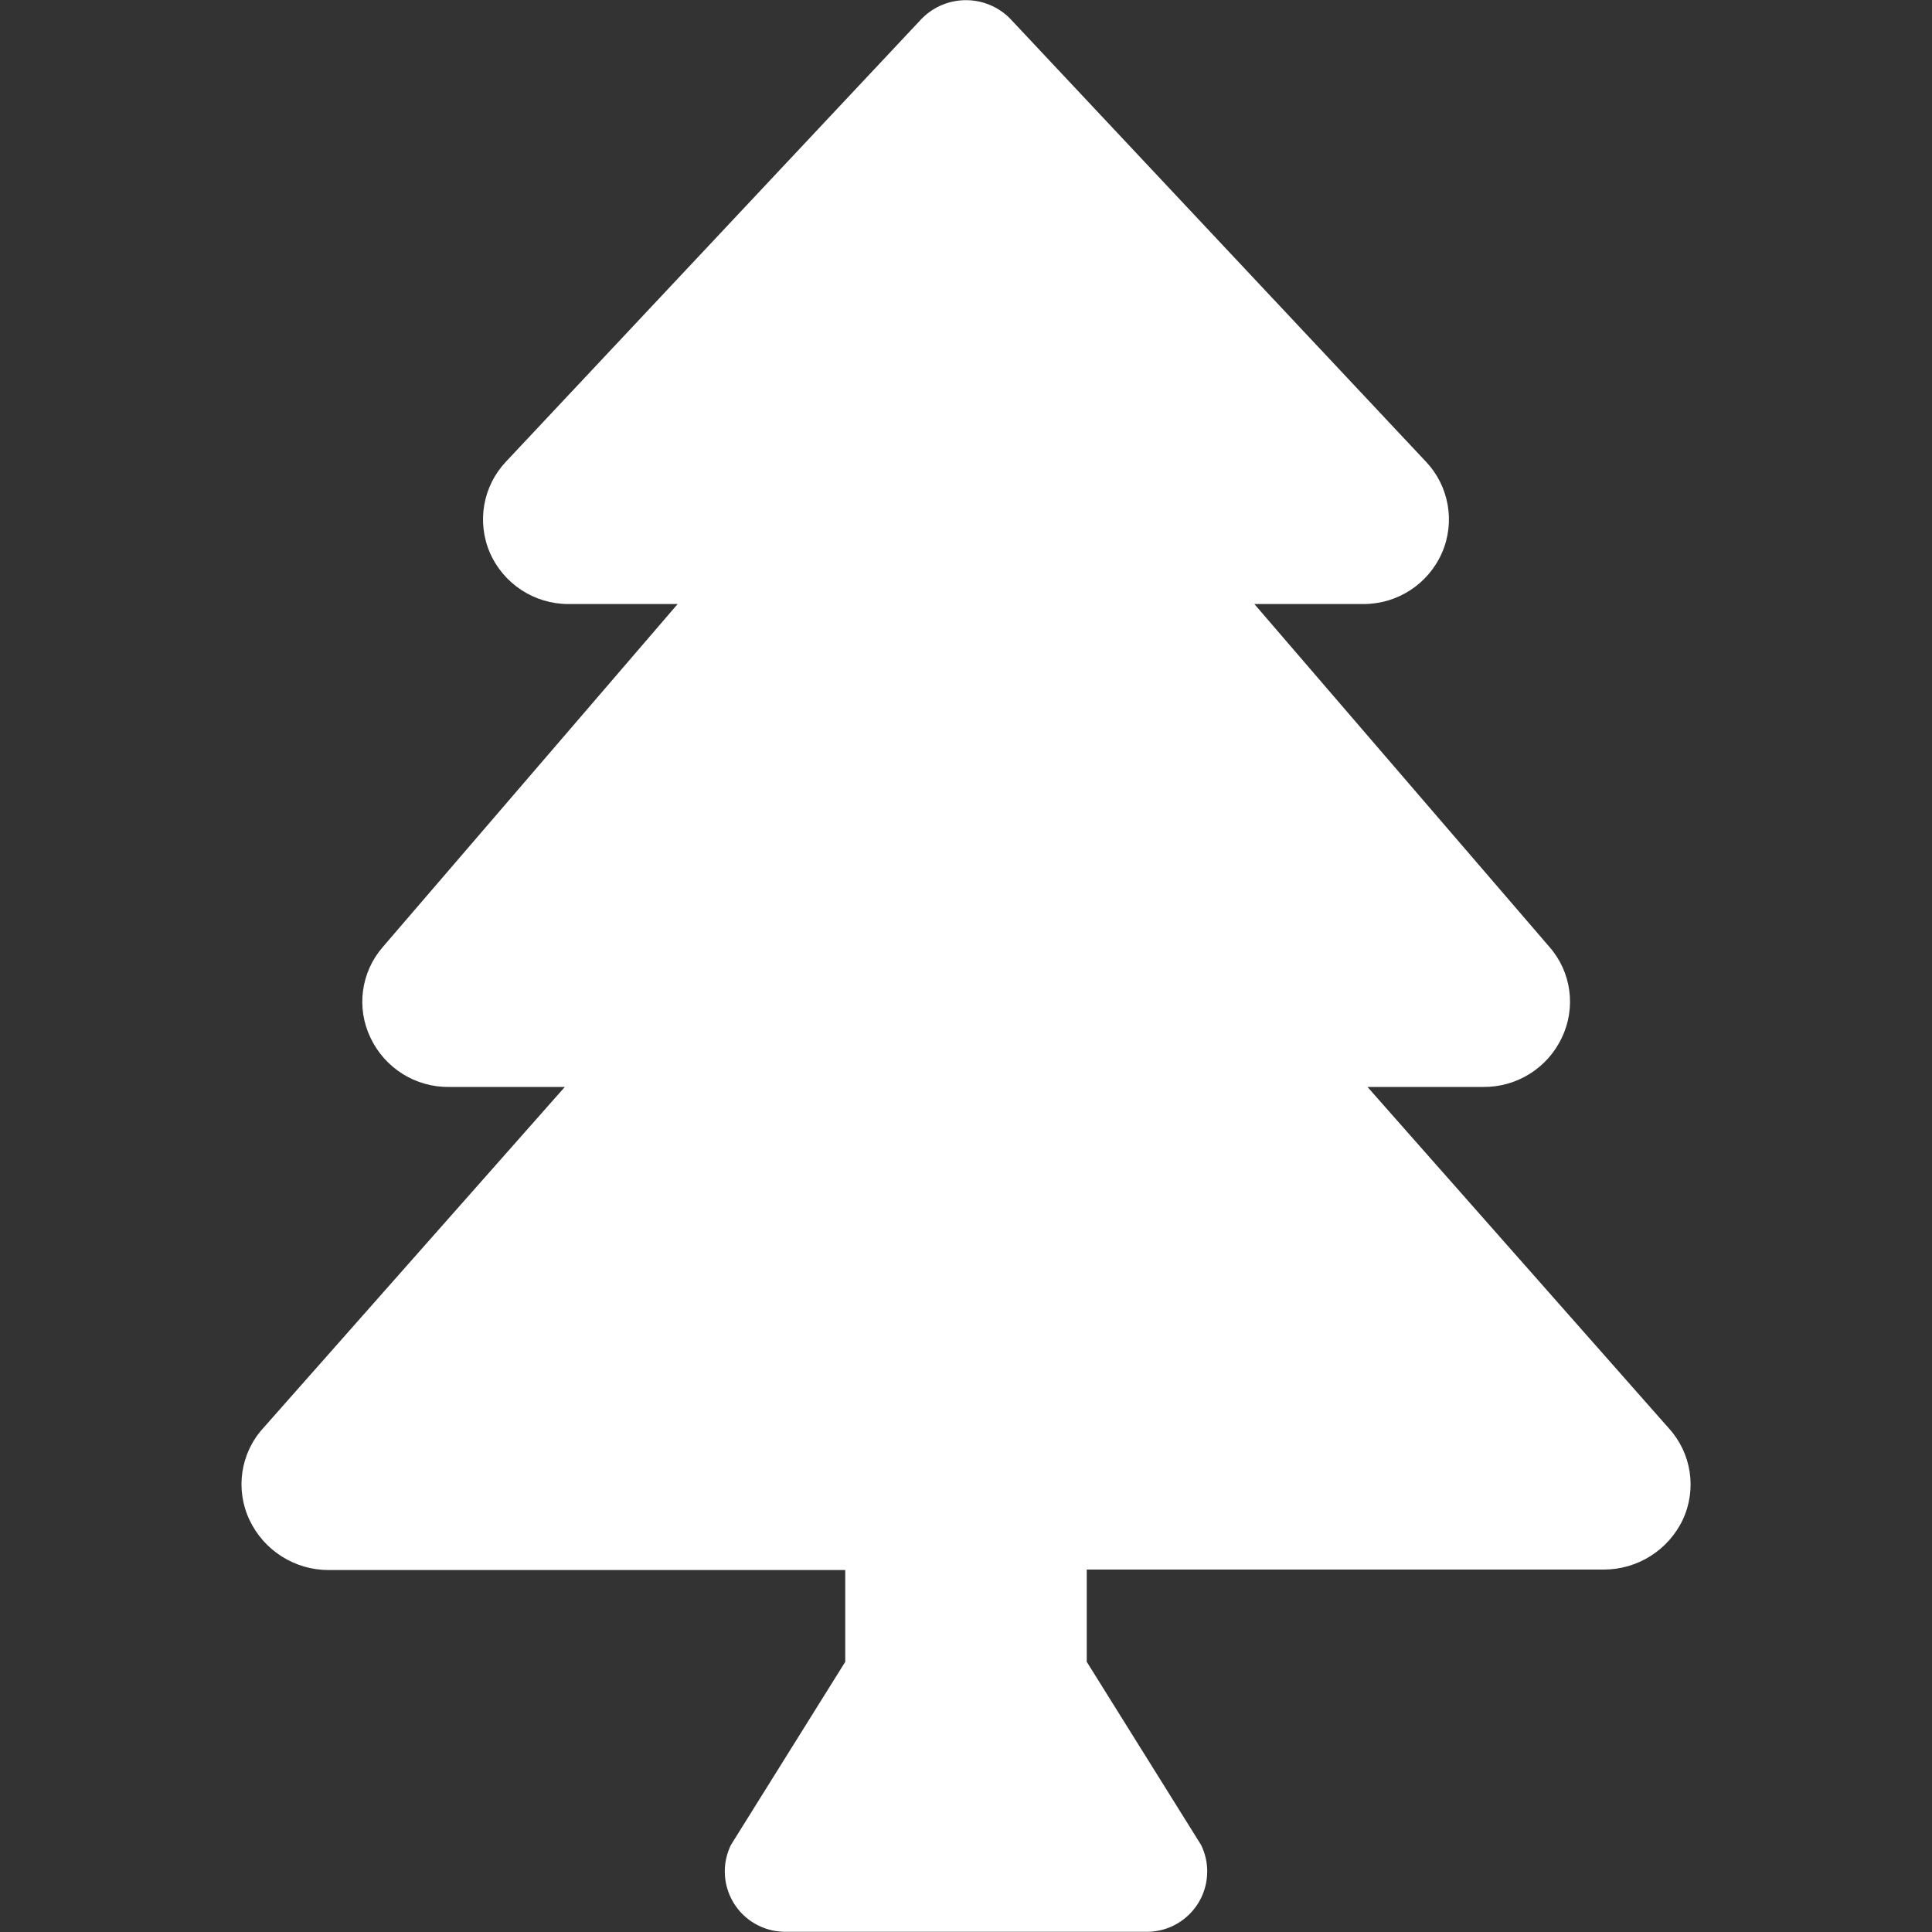 <?xml version="1.0" encoding="utf-8"?>
<!-- Generator: Adobe Illustrator 26.0.1, SVG Export Plug-In . SVG Version: 6.00 Build 0)  -->
<svg version="1.1" id="レイヤー_1" xmlns="http://www.w3.org/2000/svg" xmlns:xlink="http://www.w3.org/1999/xlink" x="0px"
	 y="0px" viewBox="0 0 20 20" style="enable-background:new 0 0 20 20;" xml:space="preserve">
<rect x="0" y="0" width="20" height="20" fill="#333333" stroke="none"/>
<style type="text/css">
	.st0{fill:#FFFFFF;}
</style>
<path id="Icon_awesome-tree" class="st0" d="M17.277,14.787l-3.121-3.535h1.2
	c0.347,0.003,0.664-0.196,0.812-0.51c0.149-0.31,0.099-0.68-0.128-0.939
	l-3.055-3.55h1.128c0.354,0.001,0.674-0.208,0.815-0.532
	c0.138-0.319,0.072-0.689-0.166-0.941l-4.307-4.589
	c-0.251-0.252-0.658-0.252-0.909-0.002c-0.001,0.001-0.001,0.001-0.002,0.002
	L5.237,4.78c-0.238,0.252-0.303,0.622-0.166,0.941
	c0.141,0.324,0.462,0.533,0.815,0.532h1.129L3.963,9.803
	c-0.226,0.259-0.277,0.629-0.128,0.939c0.148,0.314,0.465,0.514,0.812,0.51h1.2
	l-3.125,3.535c-0.234,0.259-0.288,0.633-0.139,0.948
	c0.15,0.317,0.47,0.519,0.821,0.518h5.346v0.95l-1.183,1.895
	c-0.152,0.31-0.024,0.684,0.286,0.836c0.085,0.042,0.178,0.063,0.273,0.064h3.748
	c0.345-0.001,0.624-0.282,0.623-0.627c-0-0.095-0.022-0.188-0.064-0.273
	l-1.183-1.895v-0.955h5.35c0.351,0.001,0.671-0.201,0.821-0.518
	C17.567,15.415,17.51,15.044,17.277,14.787z"/>
</svg>
